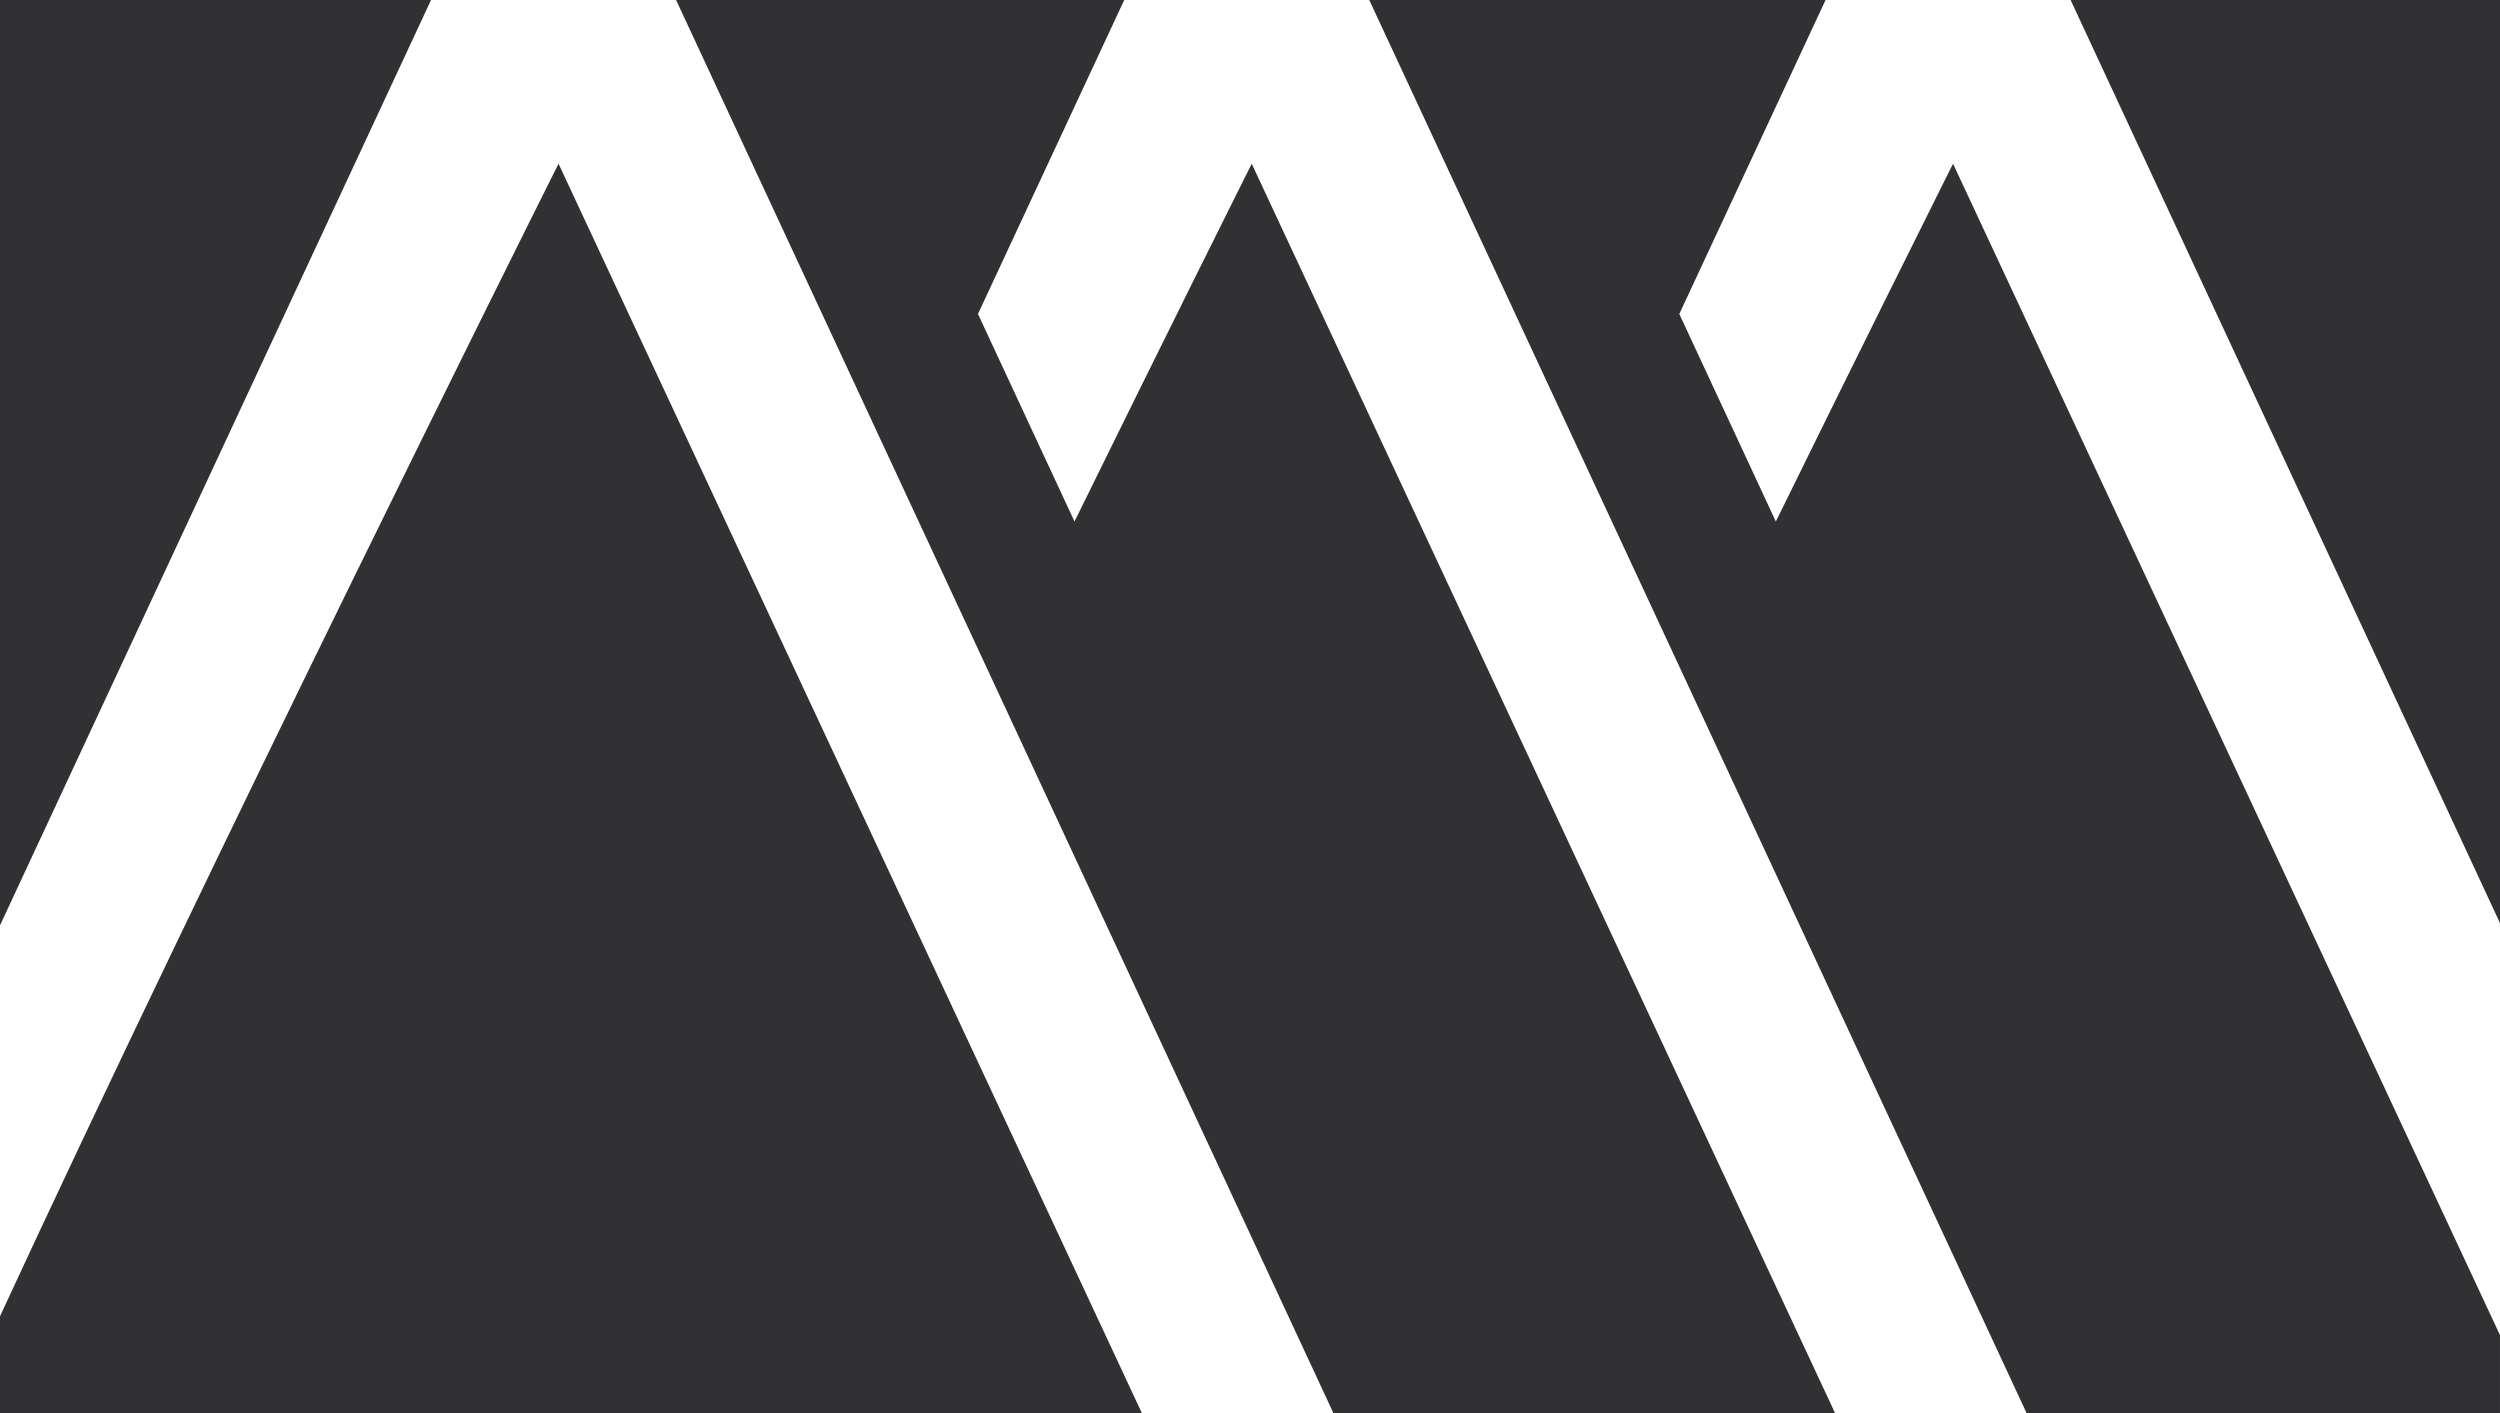 <svg xmlns="http://www.w3.org/2000/svg" width="1928" height="1090.002" viewBox="0 0 1928 1090.002">
  <path id="Subtraction_1" data-name="Subtraction 1" d="M2286.437,9201.992H1921.444l-507.032-1090h351.9l-112.79,242.137,74.44,160.046c64.93-132.158,115.63-233.821,129.622-261.832l.4-.807c.214-.43.333-.666.356-.714l6.284-12.556,421.806,903.379v60.348Zm-512.7,0H1386.859l-507.029-1090h345.609L1112.65,8354.127l74.439,160.046c70.465-143.405,124.292-251.156,130.2-262.971l.191-.382,6.286-12.556,449.978,963.726Zm-534.581,0H358.437v-74.917c38.307-82.8,83.968-179.4,135.713-287.114,41.621-86.644,87.309-180.756,135.8-279.723,79.756-162.795,141.194-285.908,152.7-308.935l.241-.482,6.293-12.556L1239.16,9201.99ZM358.437,8825.631h0V8111.99H690.853Zm1928-1.736-331.149-711.9h331.149v711.9Z" transform="translate(-358.437 -8111.99)" fill="#313133"/>
</svg>
